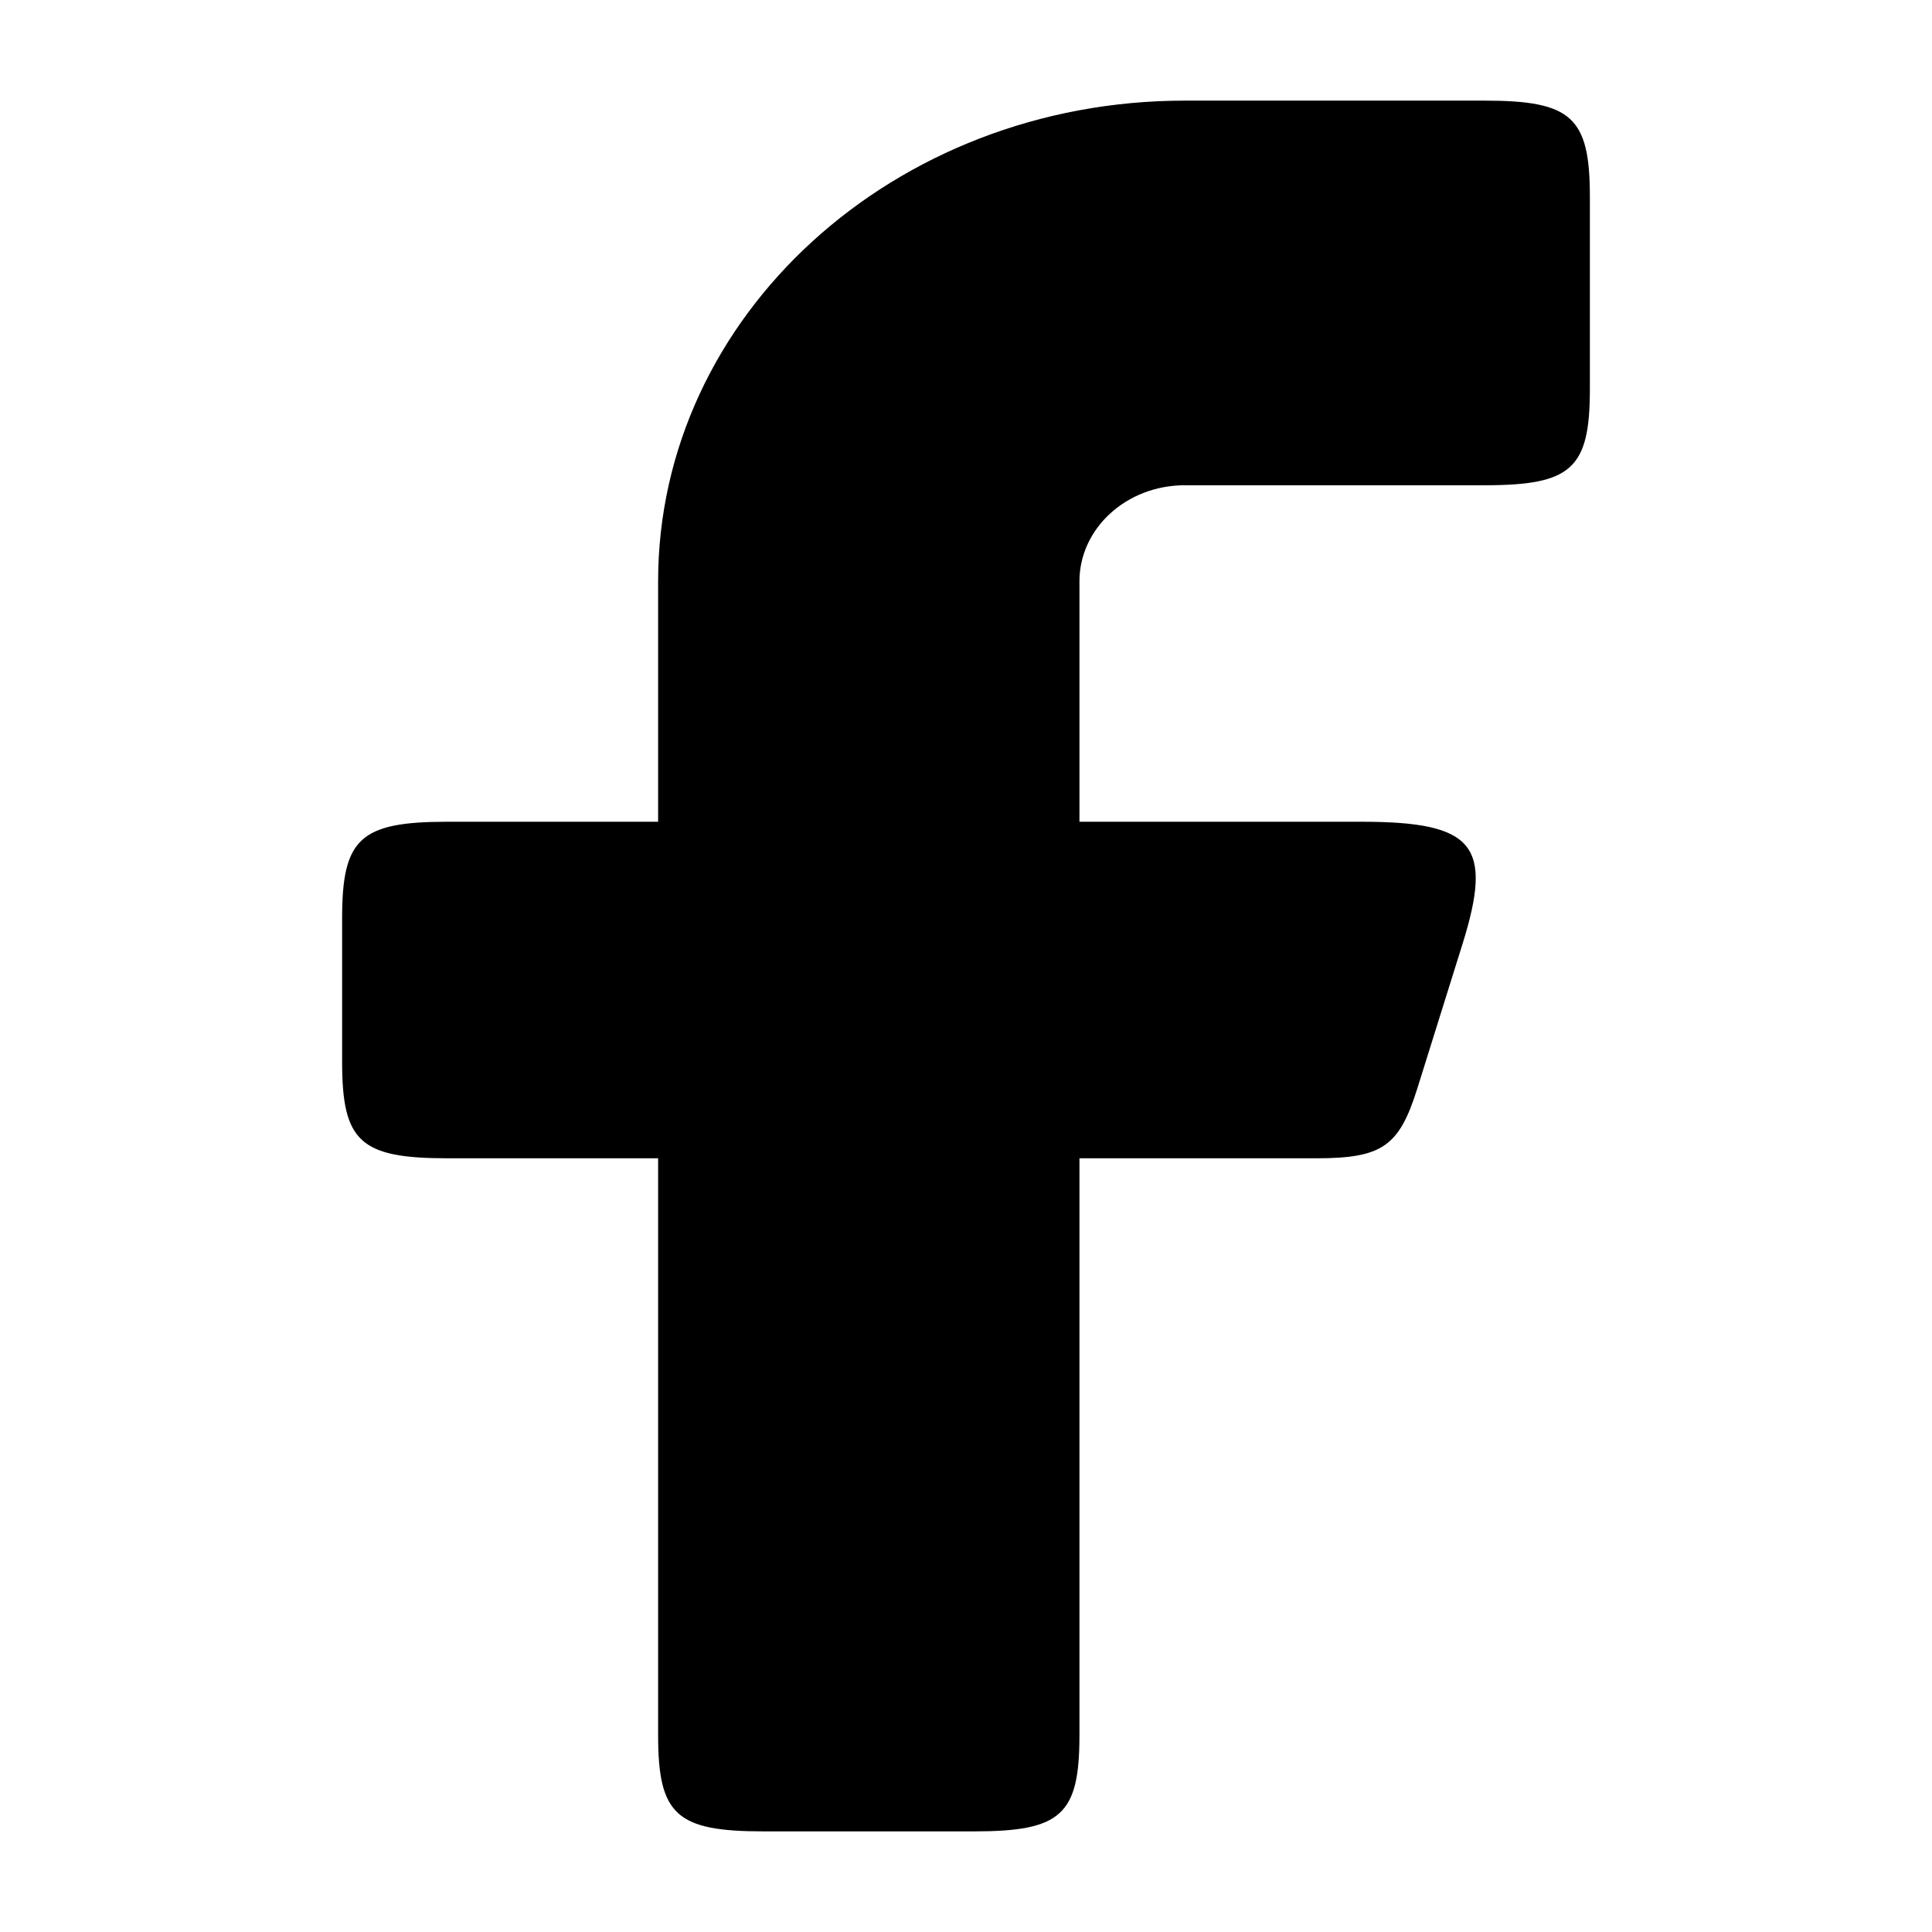 <svg width="36" height="36" viewBox="0 0 36 36" fill="none" xmlns="http://www.w3.org/2000/svg">
<path fill-rule="evenodd" clip-rule="evenodd" d="M8.338 15.312C6.714 15.312 6.375 15.622 6.375 17.104V19.792C6.375 21.274 6.714 21.583 8.338 21.583H12.263V32.333C12.263 33.816 12.602 34.125 14.226 34.125H18.151C19.775 34.125 20.114 33.816 20.114 32.333V21.583H24.521C25.753 21.583 26.07 21.365 26.409 20.284L27.25 17.596C27.829 15.745 27.472 15.312 25.363 15.312H20.114V10.833C20.114 9.844 20.992 9.042 22.077 9.042H27.663C29.286 9.042 29.625 8.732 29.625 7.25V3.667C29.625 2.184 29.286 1.875 27.663 1.875H22.077C16.657 1.875 12.263 5.886 12.263 10.833V15.312H8.338Z" fill="black"/>
</svg>
